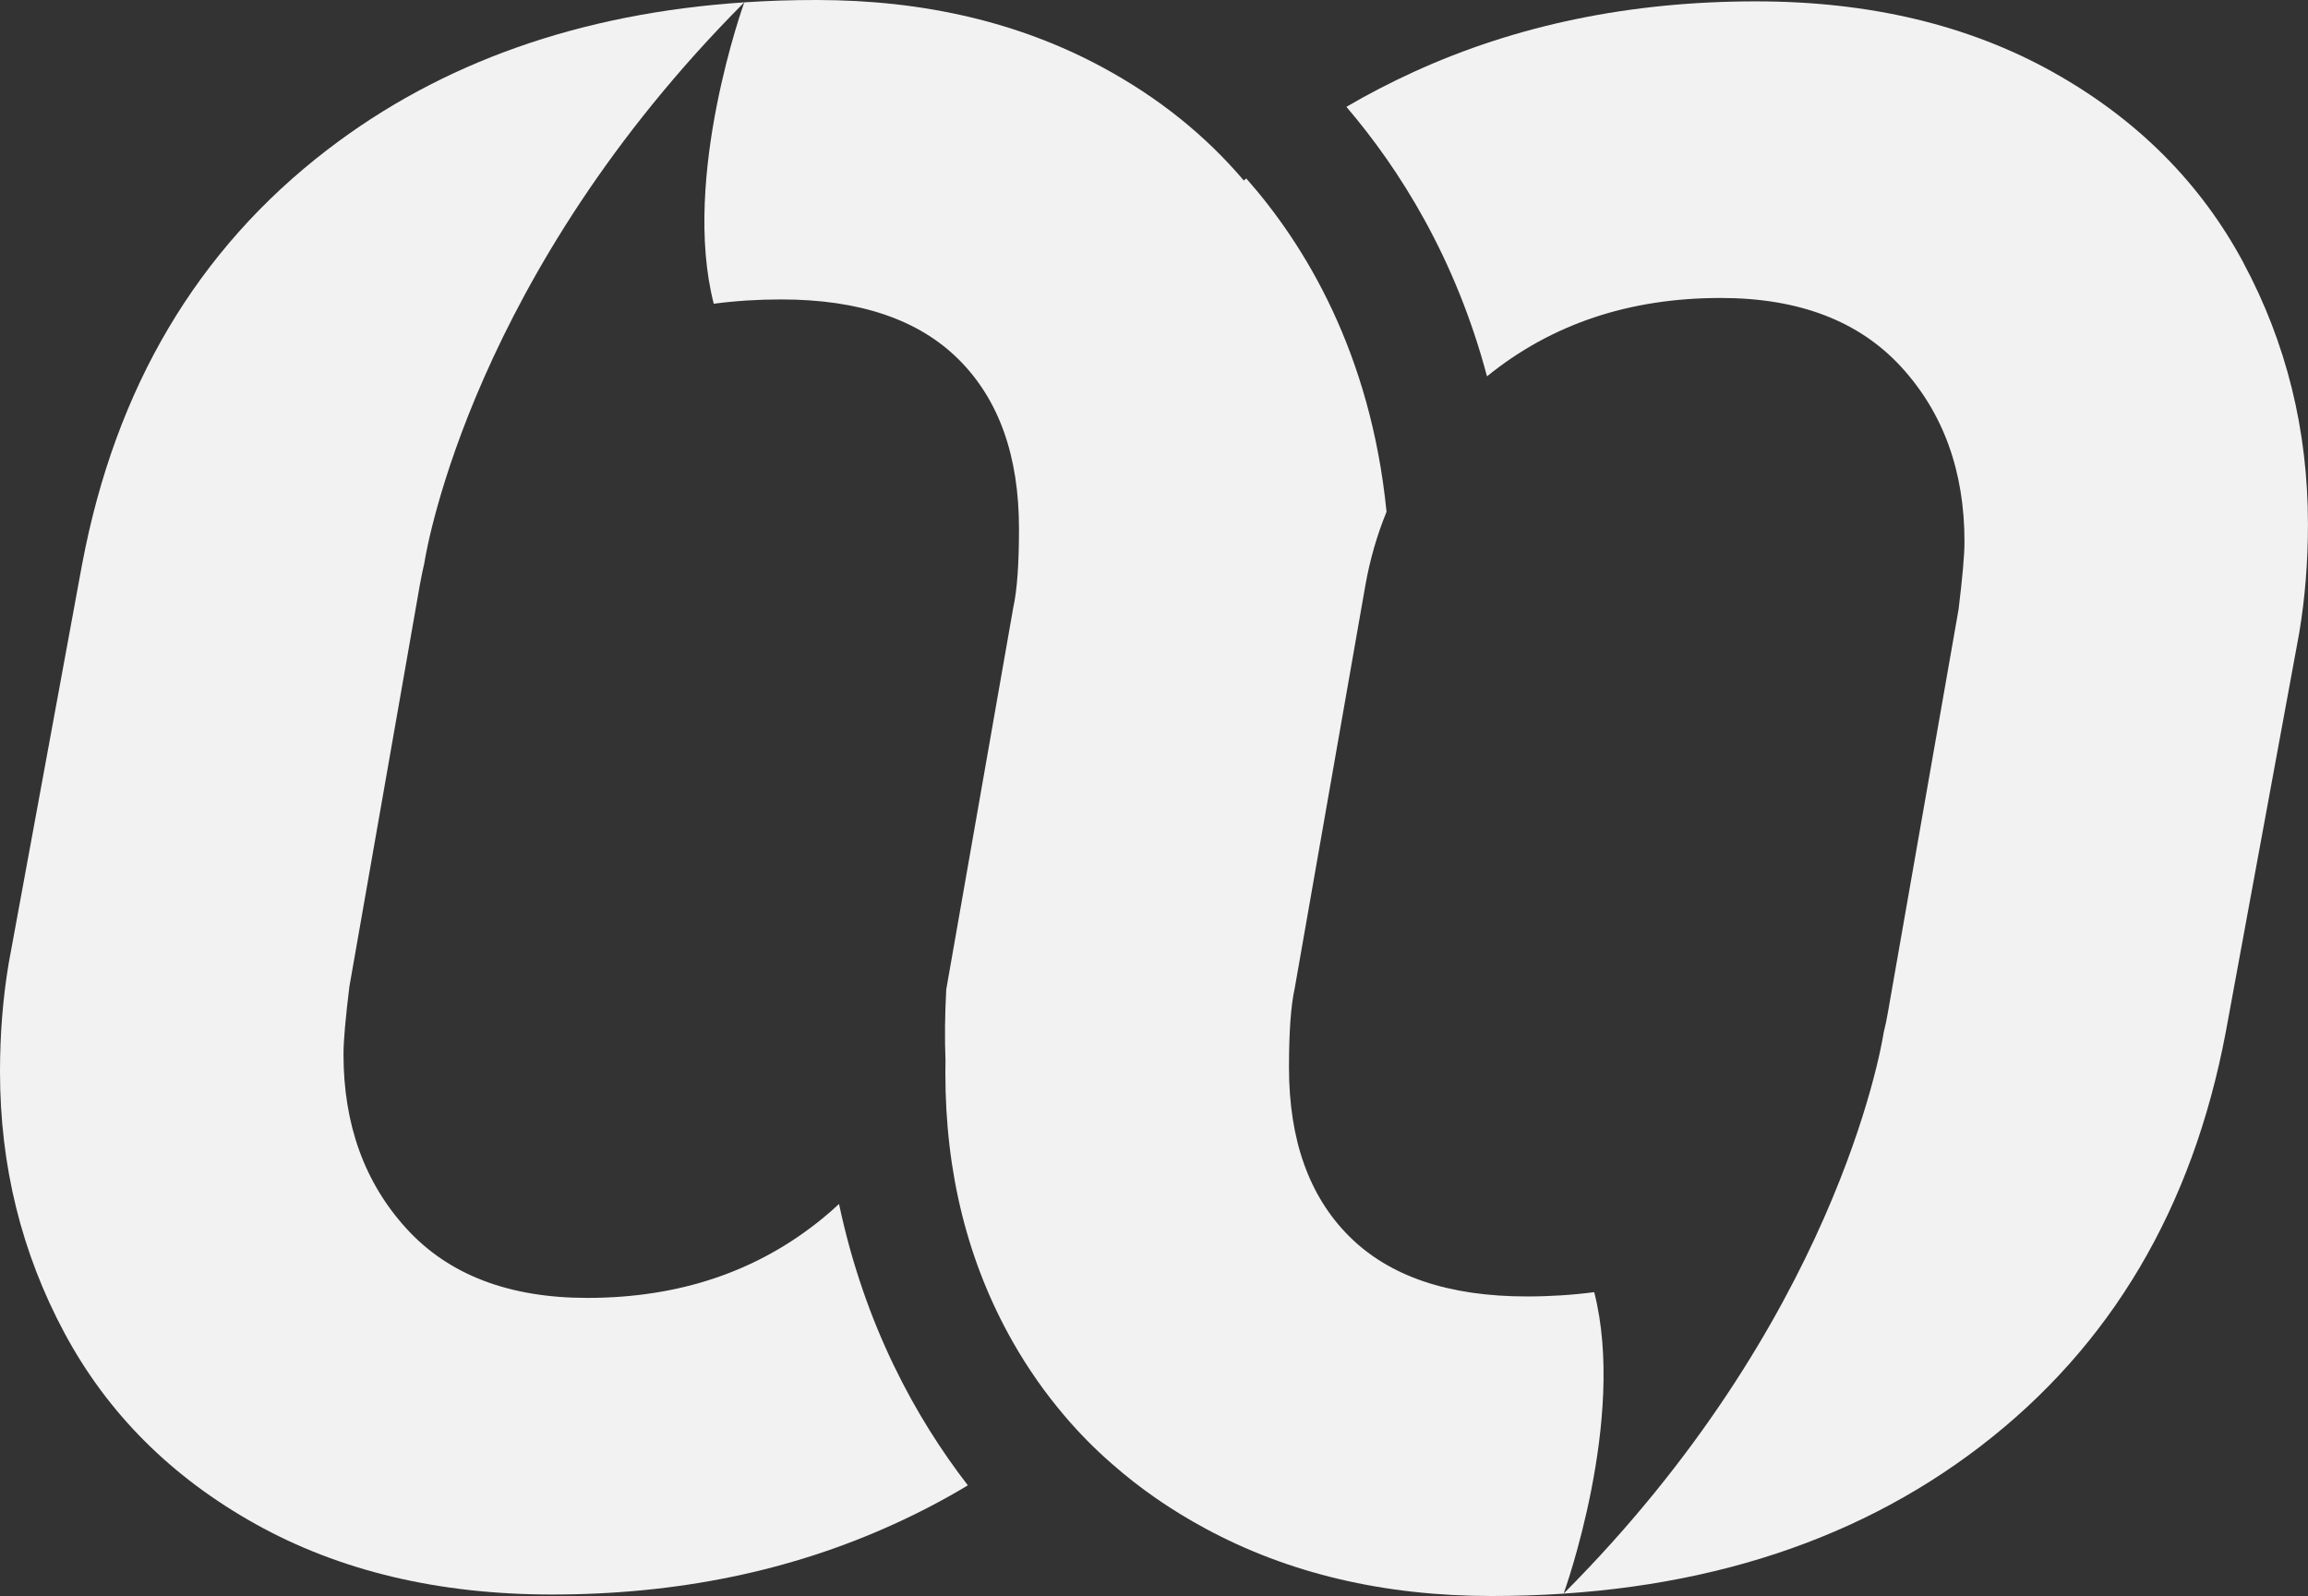 <?xml version="1.0" encoding="UTF-8"?>
<svg id="Layer_2" data-name="Layer 2" xmlns="http://www.w3.org/2000/svg" viewBox="0 0 1056.39 730.59">
  <rect x="0" y="0" width="1056.39" height="730.59" fill="#333333" stroke="none"/>
  <defs>
    <style>
      .cls-1 {
        fill: #f2f2f2;
      }
    </style>
  </defs>
  <g id="Layer_1-2" data-name="Layer 1">
    <g>
      <path class="cls-1" d="m1026.85,120.28c-19.71-36.72-48.85-65.87-87.37-87.37C900.9,11.4,855.64.62,803.7.62c-57.39,0-109.55,10.78-156.61,32.29-10.67,4.89-21,10.22-30.83,16,24.37,28.53,49.92,69.07,64.35,123.37,29.48-23.92,65.08-35.88,106.97-35.88,35.83,0,63.34,10.56,82.66,31.61,19.26,21.06,28.92,47.73,28.92,79.96,0,6.29-.96,16.62-2.7,30.94l-32.29,184.18c-.56,3.31-1.23,6.57-2.02,9.71,0,0,0,.11-.06.39-1.24,7.64-22.74,132.29-146.39,256.28,0,0,28.92-79.79,13.98-137.97-9.77,1.29-20.05,1.97-30.83,1.97-35.88,0-63-9.21-81.36-27.57-18.36-18.36-27.51-44.14-27.51-77.27,0-16.17.84-28.24,2.64-36.33l32.29-184.18c2.13-12.02,5.39-23.25,9.71-33.8,0,0-.06-.11,0-.11-7.24-72.77-37.4-122.19-64.18-152.51-.39.28-.73.56-1.12.95-17.63-20.78-39.14-38.02-64.57-51.77C466.68,10.28,422.99,0,373.69,0c-11.23,0-22.24.34-33.02,1.07,0,0-28.92,79.85-13.98,137.97,9.77-1.29,20.05-1.97,30.83-1.97,35.88,0,63,9.21,81.37,27.57,18.36,18.36,27.51,44.14,27.51,77.32,0,16.12-.84,28.19-2.64,36.27l-30.66,174.75v.17c-.62,11.29-.73,22.12-.34,32.51-.06,1.85-.06,3.71-.06,5.62,0,45.71,10.28,86.75,30.88,123.03,6.85,12.07,14.71,23.25,23.47,33.58,6.79,8.03,14.15,15.5,22.12,22.4,12.69,11.17,26.84,20.94,42.45,29.37,38.07,20.61,81.76,30.94,131.06,30.94,89.62,0,164.24-22.85,223.82-68.56,59.58-45.71,97.03-108.88,112.25-189.57l33.63-182.77c2.7-16.17,3.99-32.74,3.99-49.75,0-43.01-9.83-82.88-29.54-119.66Z"/>
      <path class="cls-1" d="m37.62,258.07L3.99,440.91c-2.7,16.12-3.99,32.68-3.99,49.69,0,43.07,9.83,82.88,29.54,119.66,19.71,36.72,48.85,65.87,87.37,87.37,38.58,21.51,83.83,32.29,135.78,32.29,57.39,0,109.55-10.78,156.61-32.29,11.73-5.33,22.97-11.23,33.69-17.69-23.81-30.83-47.22-73.22-58.96-128.81-2.47,2.3-5,4.55-7.64,6.68-29.59,24.2-65.42,36.33-107.59,36.33-35.83,0-63.4-10.56-82.66-31.61-19.26-21.06-28.92-47.73-28.92-79.96,0-6.29.95-16.62,2.7-30.94l32.29-184.12c.62-3.31,1.24-6.57,2.02-9.77,0,0,0-.11.06-.39,1.24-7.64,22.74-132.29,146.39-256.28-75.07,5-138.7,27.46-190.8,67.44-59.58,45.71-97.03,108.94-112.25,189.57Z"/>
    </g>
  </g>
</svg>